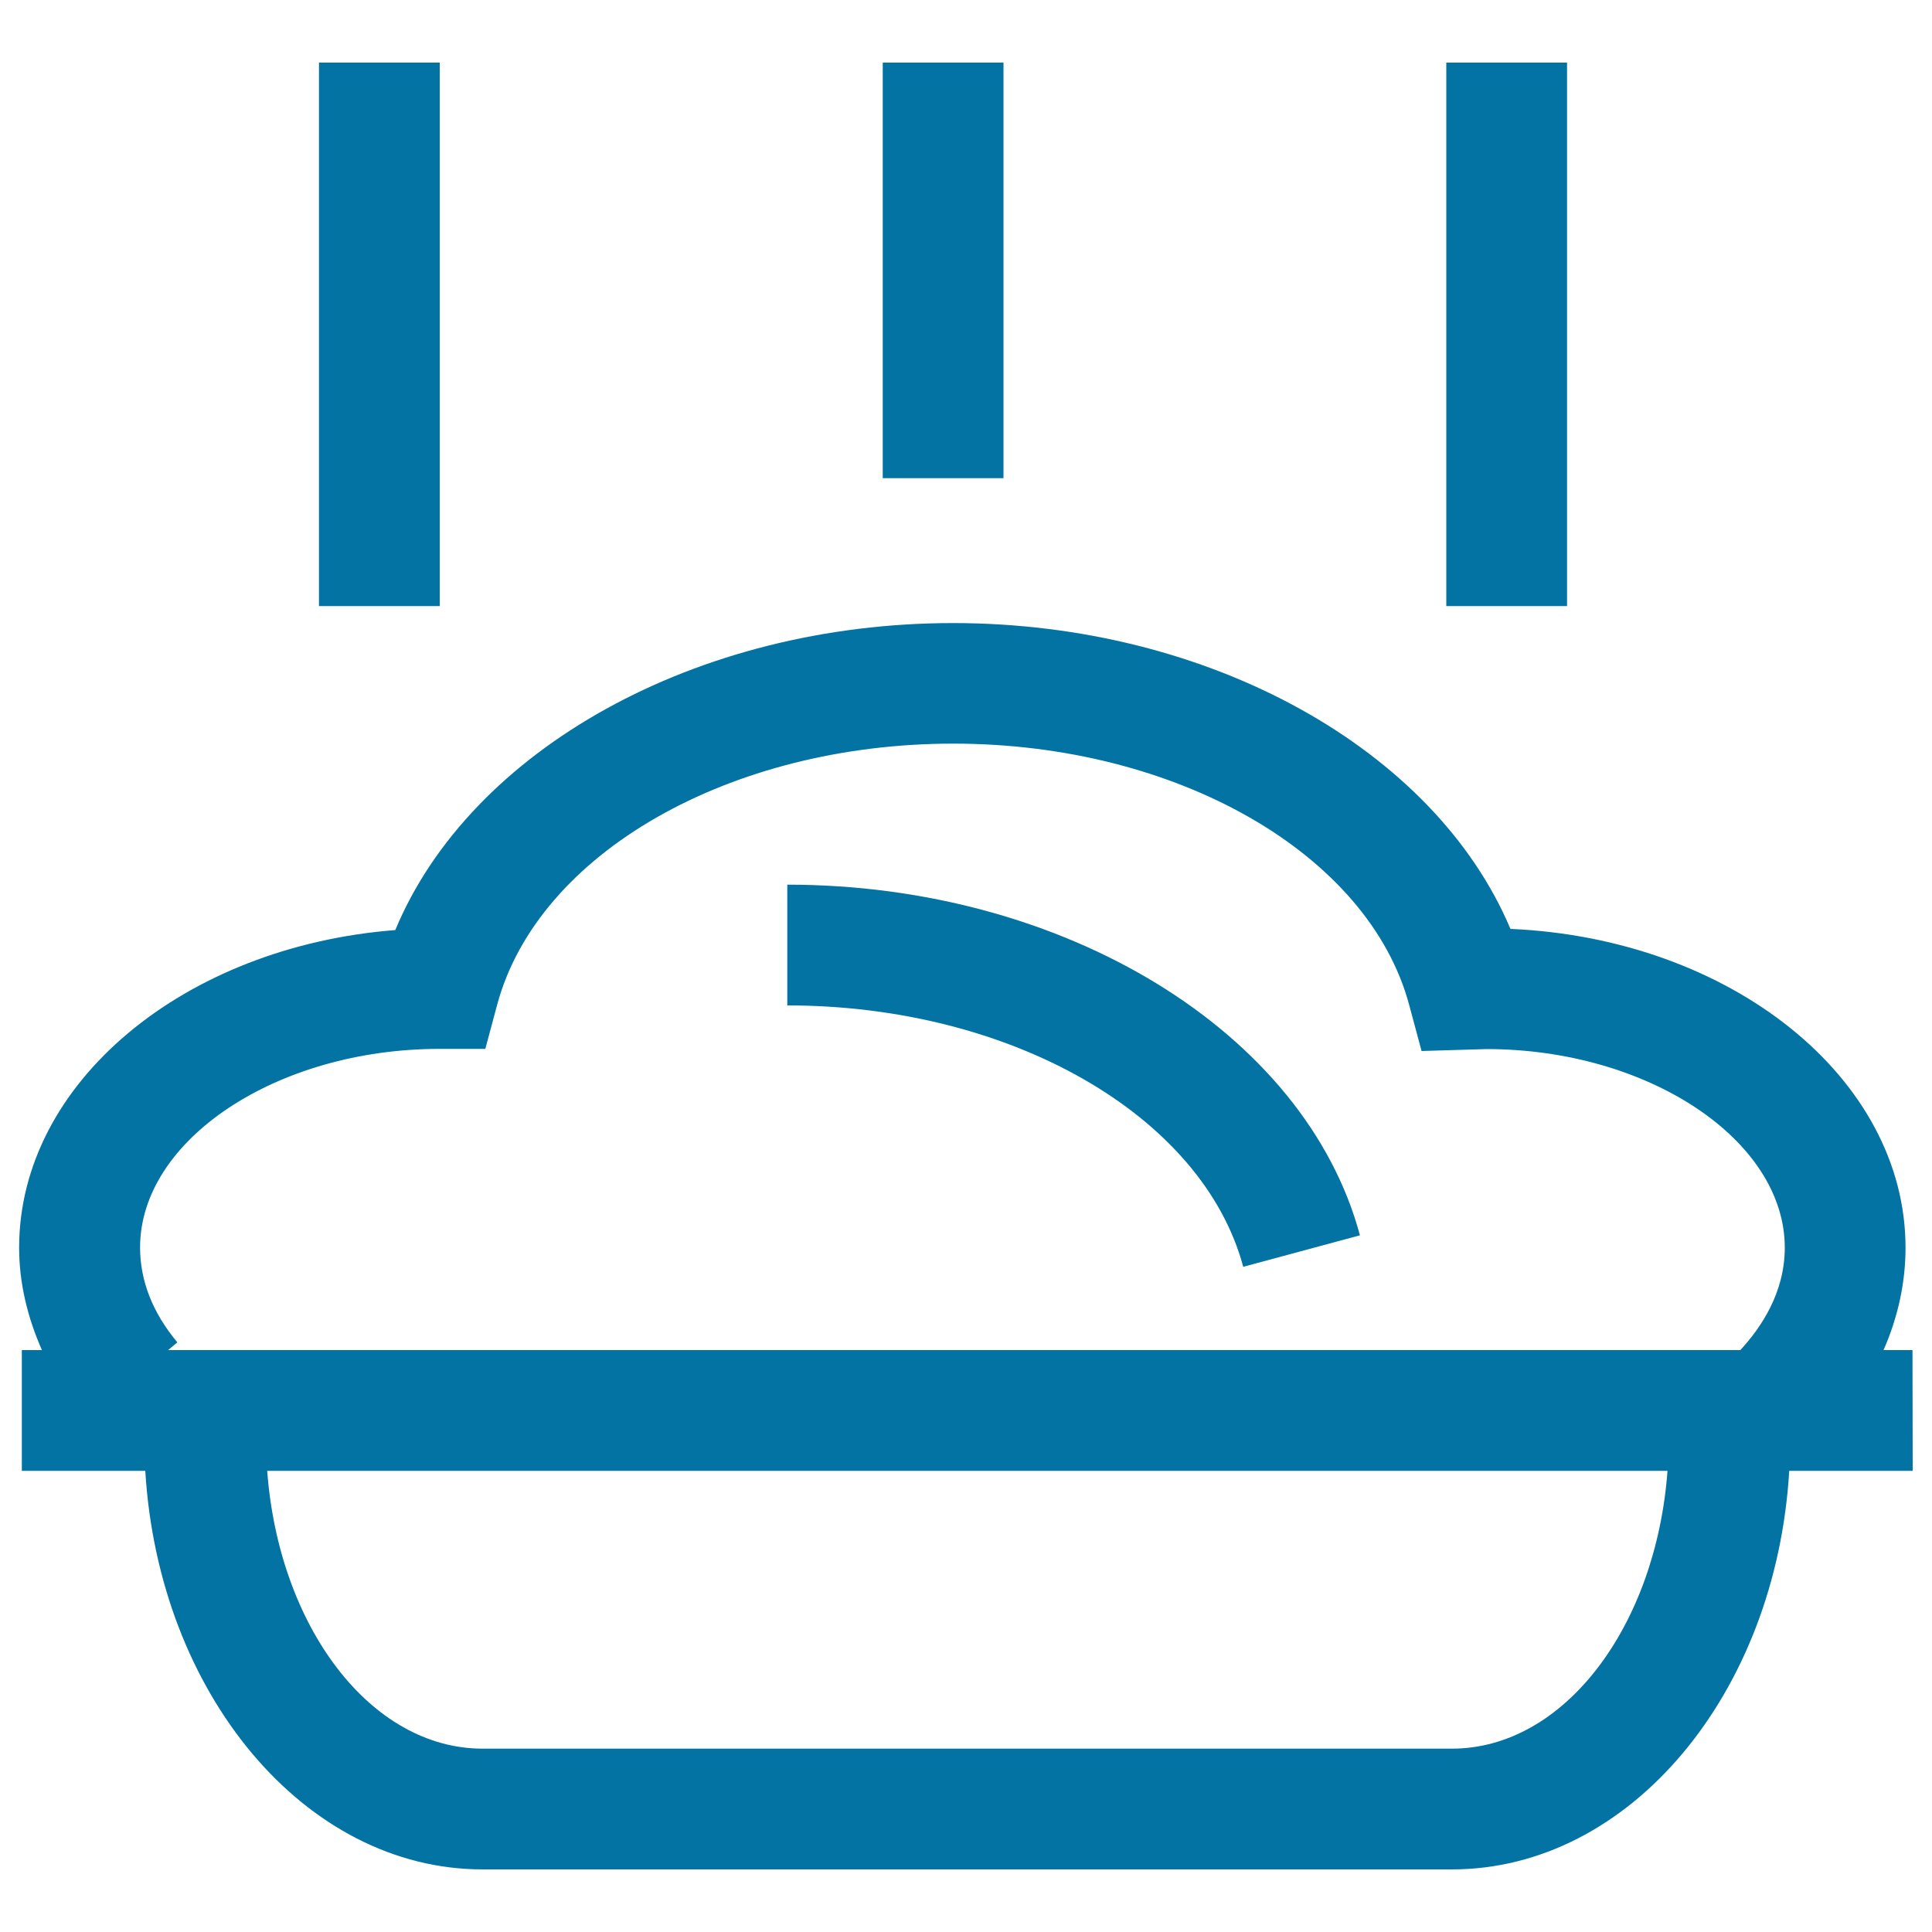 <svg xmlns="http://www.w3.org/2000/svg" viewBox="0 0 1000 1000" style="fill:#0273a2">
<title>Plate And Food Outline SVG icon</title>
<g><path d="M407.5,520.4v-62.5c143.5,0,268.1,76.3,296.4,181.5l-60.4,16.3C622.4,577.3,523.2,520.4,407.5,520.4z M990,761.3h-63.9c-6.8,115.2-82.4,206.3-174.6,206.3H249.8c-92.1,0-167.7-91.1-174.6-206.3H11.3v-62.5h10.4c-7.5-17-11.8-34.8-11.8-53c0-85.4,85.5-155.9,194.7-164.4c38.8-93.3,155.7-158.9,288.7-158.9c132.7,0,249.3,65.3,288.5,158.3c113.9,4.9,204.5,77.1,204.5,165c0,18.3-4,36.2-11.4,53h15L990,761.3L990,761.3z M91.8,694.8l-4.8,4h813.8c10.8-11.7,23-29.8,23-53c0-55.7-70.7-102.8-154.4-102.8l-33.6,1l-6.4-23.8c-21-78.3-120.3-135.3-236-135.3c-115.6,0-214.8,56.7-236,134.9l-6.2,23.1h-24C143.2,543,72.5,590,72.5,645.7C72.5,662.9,79,679.5,91.8,694.8z M863.1,761.3H138.3c6,80.6,53.4,143.8,111.5,143.8h501.7C809.6,905.1,857.1,841.9,863.1,761.3z M227.6,32.4h-62.5v281.3h62.5V32.4z M519.4,32.4h-62.5v215.1h62.5V32.4z M811.1,32.4h-62.5v281.3h62.5V32.4z"/></g>
</svg>
